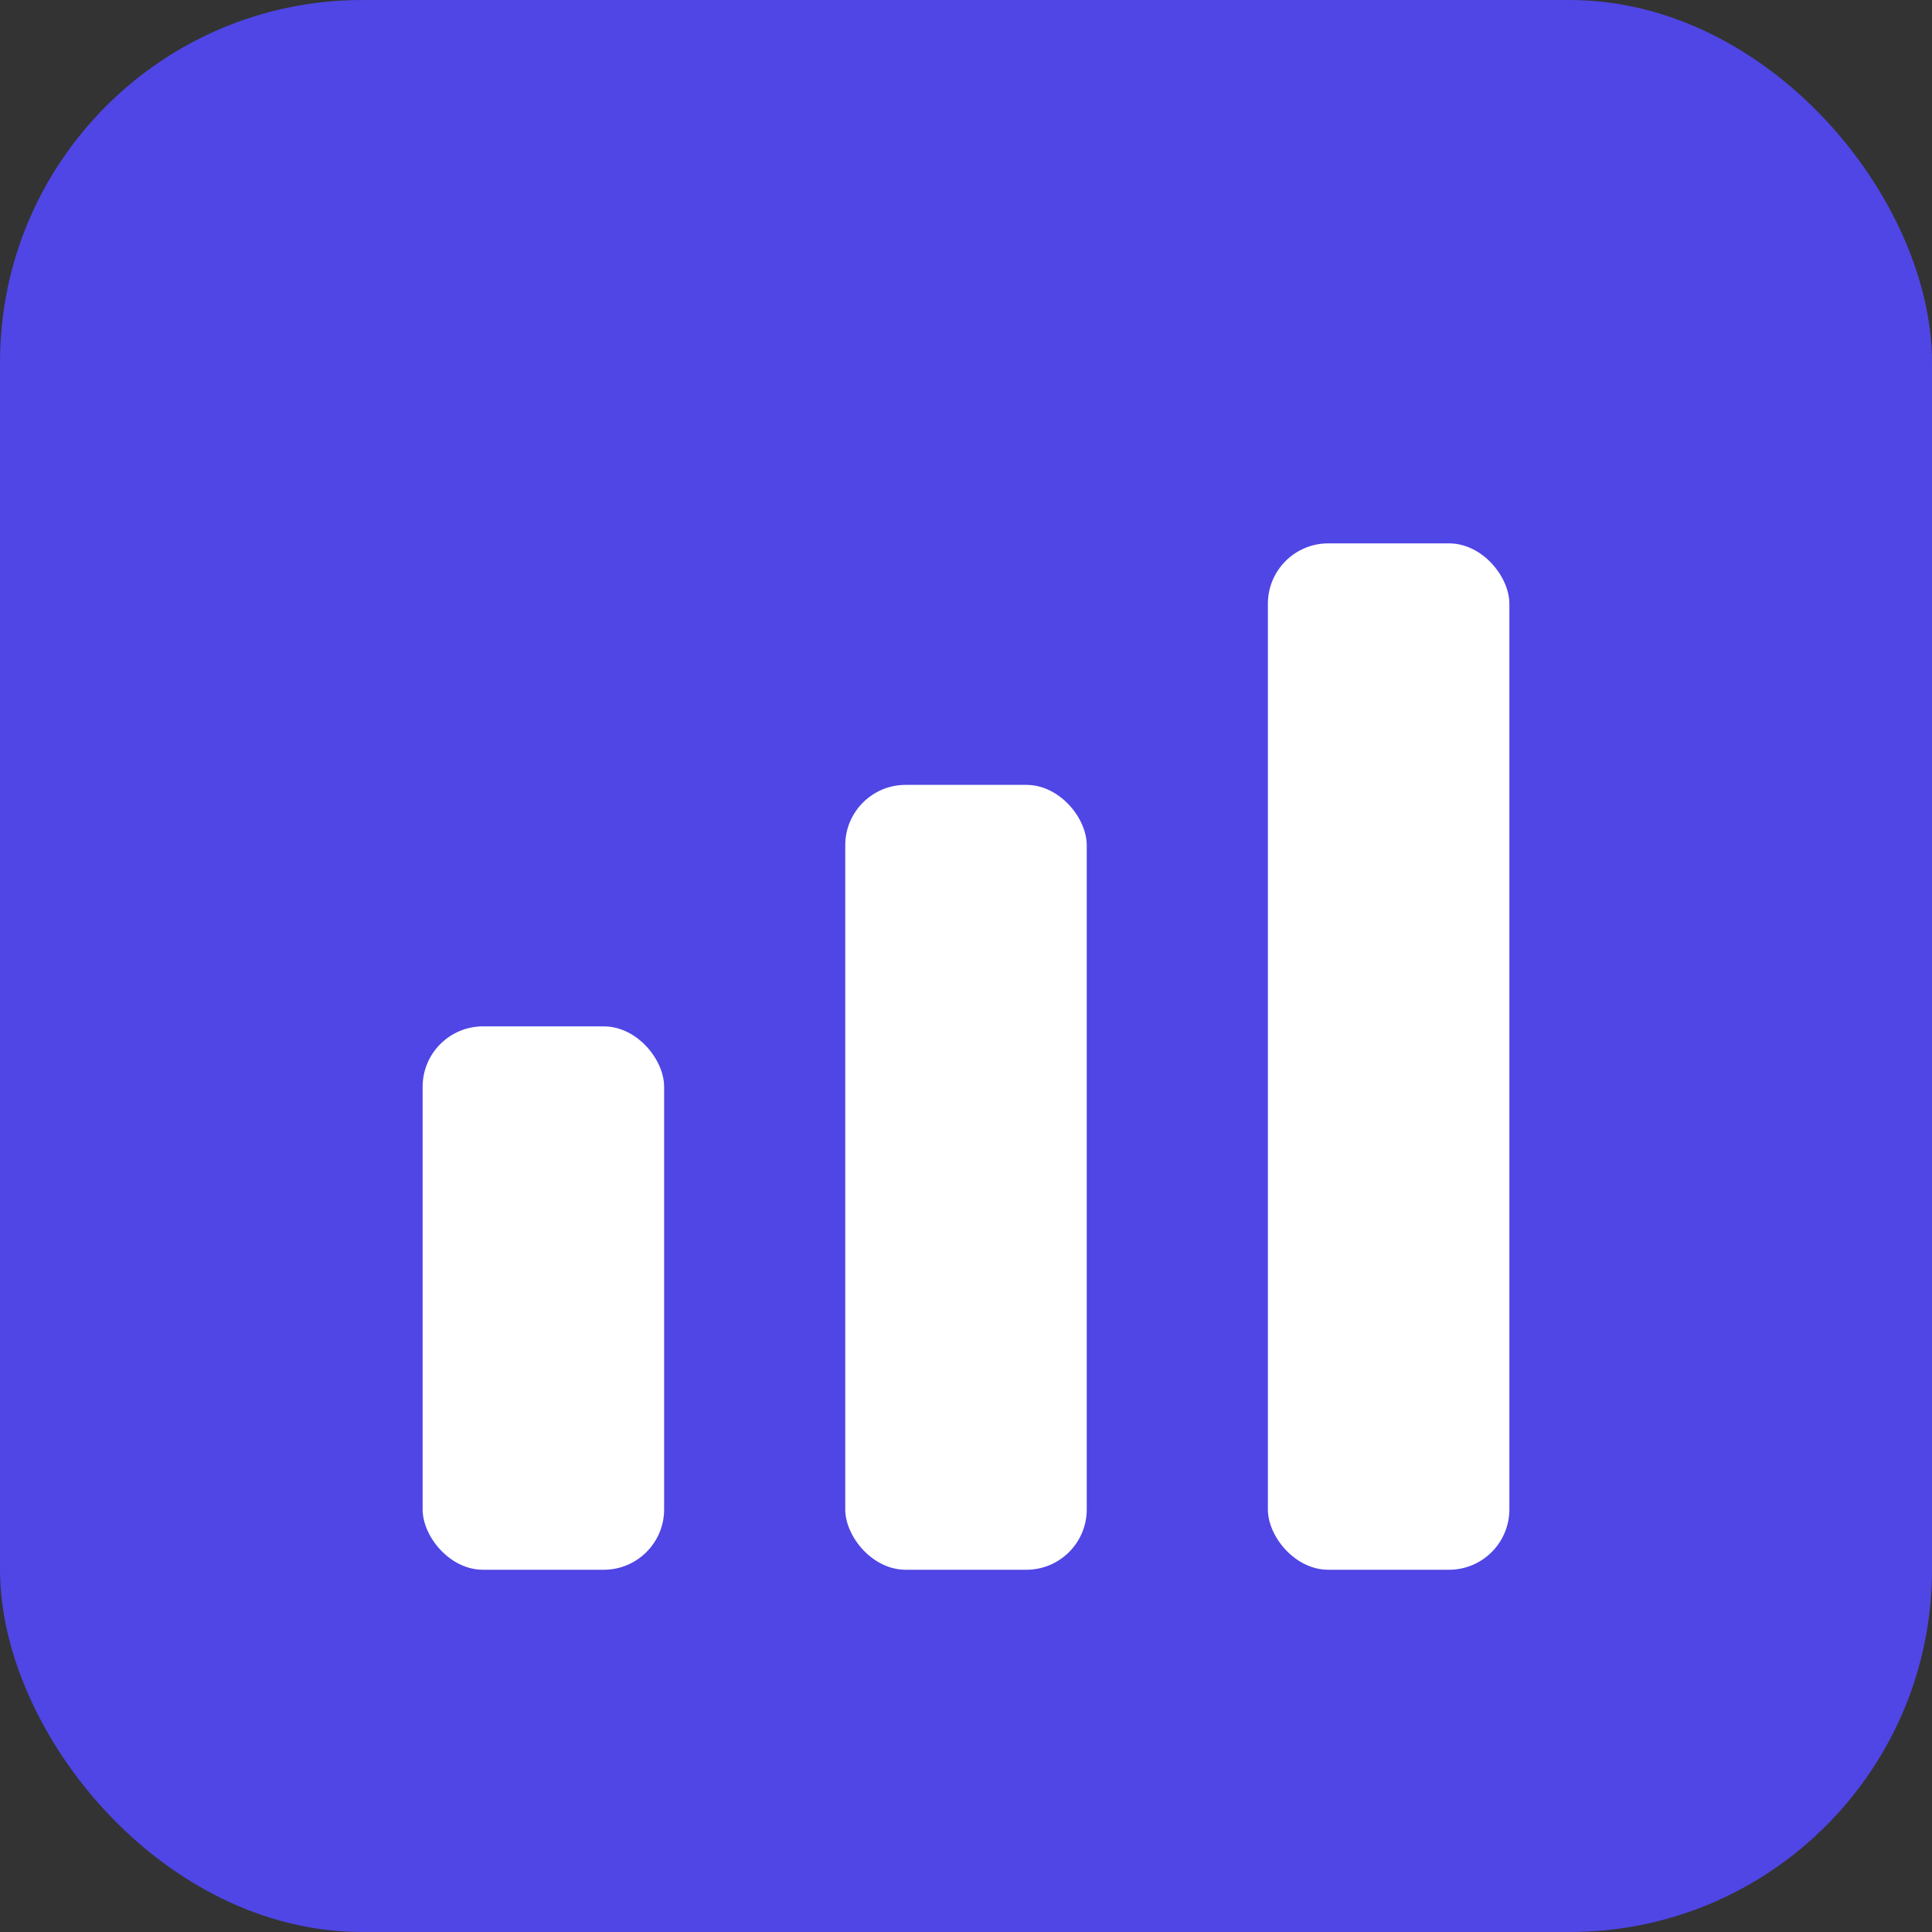 <?xml version="1.0" encoding="UTF-8"?>
<svg viewBox="0 0 64 64" xmlns="http://www.w3.org/2000/svg"
     aria-labelledby="title" role="img">
  <rect x="0" y="0" width="64" height="64" fill="#333333" stroke="none"/>
  <title>Dashboard Icon</title>
  <!-- Background -->
  <rect width="64" height="64" rx="12" fill="#4F46E5"/>
  <!-- Bars -->
  <rect x="14" y="34" width="8"  height="18" rx="2" fill="#FFFFFF"/>
  <rect x="28" y="26" width="8"  height="26" rx="2" fill="#FFFFFF"/>
  <rect x="42" y="18" width="8"  height="34" rx="2" fill="#FFFFFF"/>
</svg>
